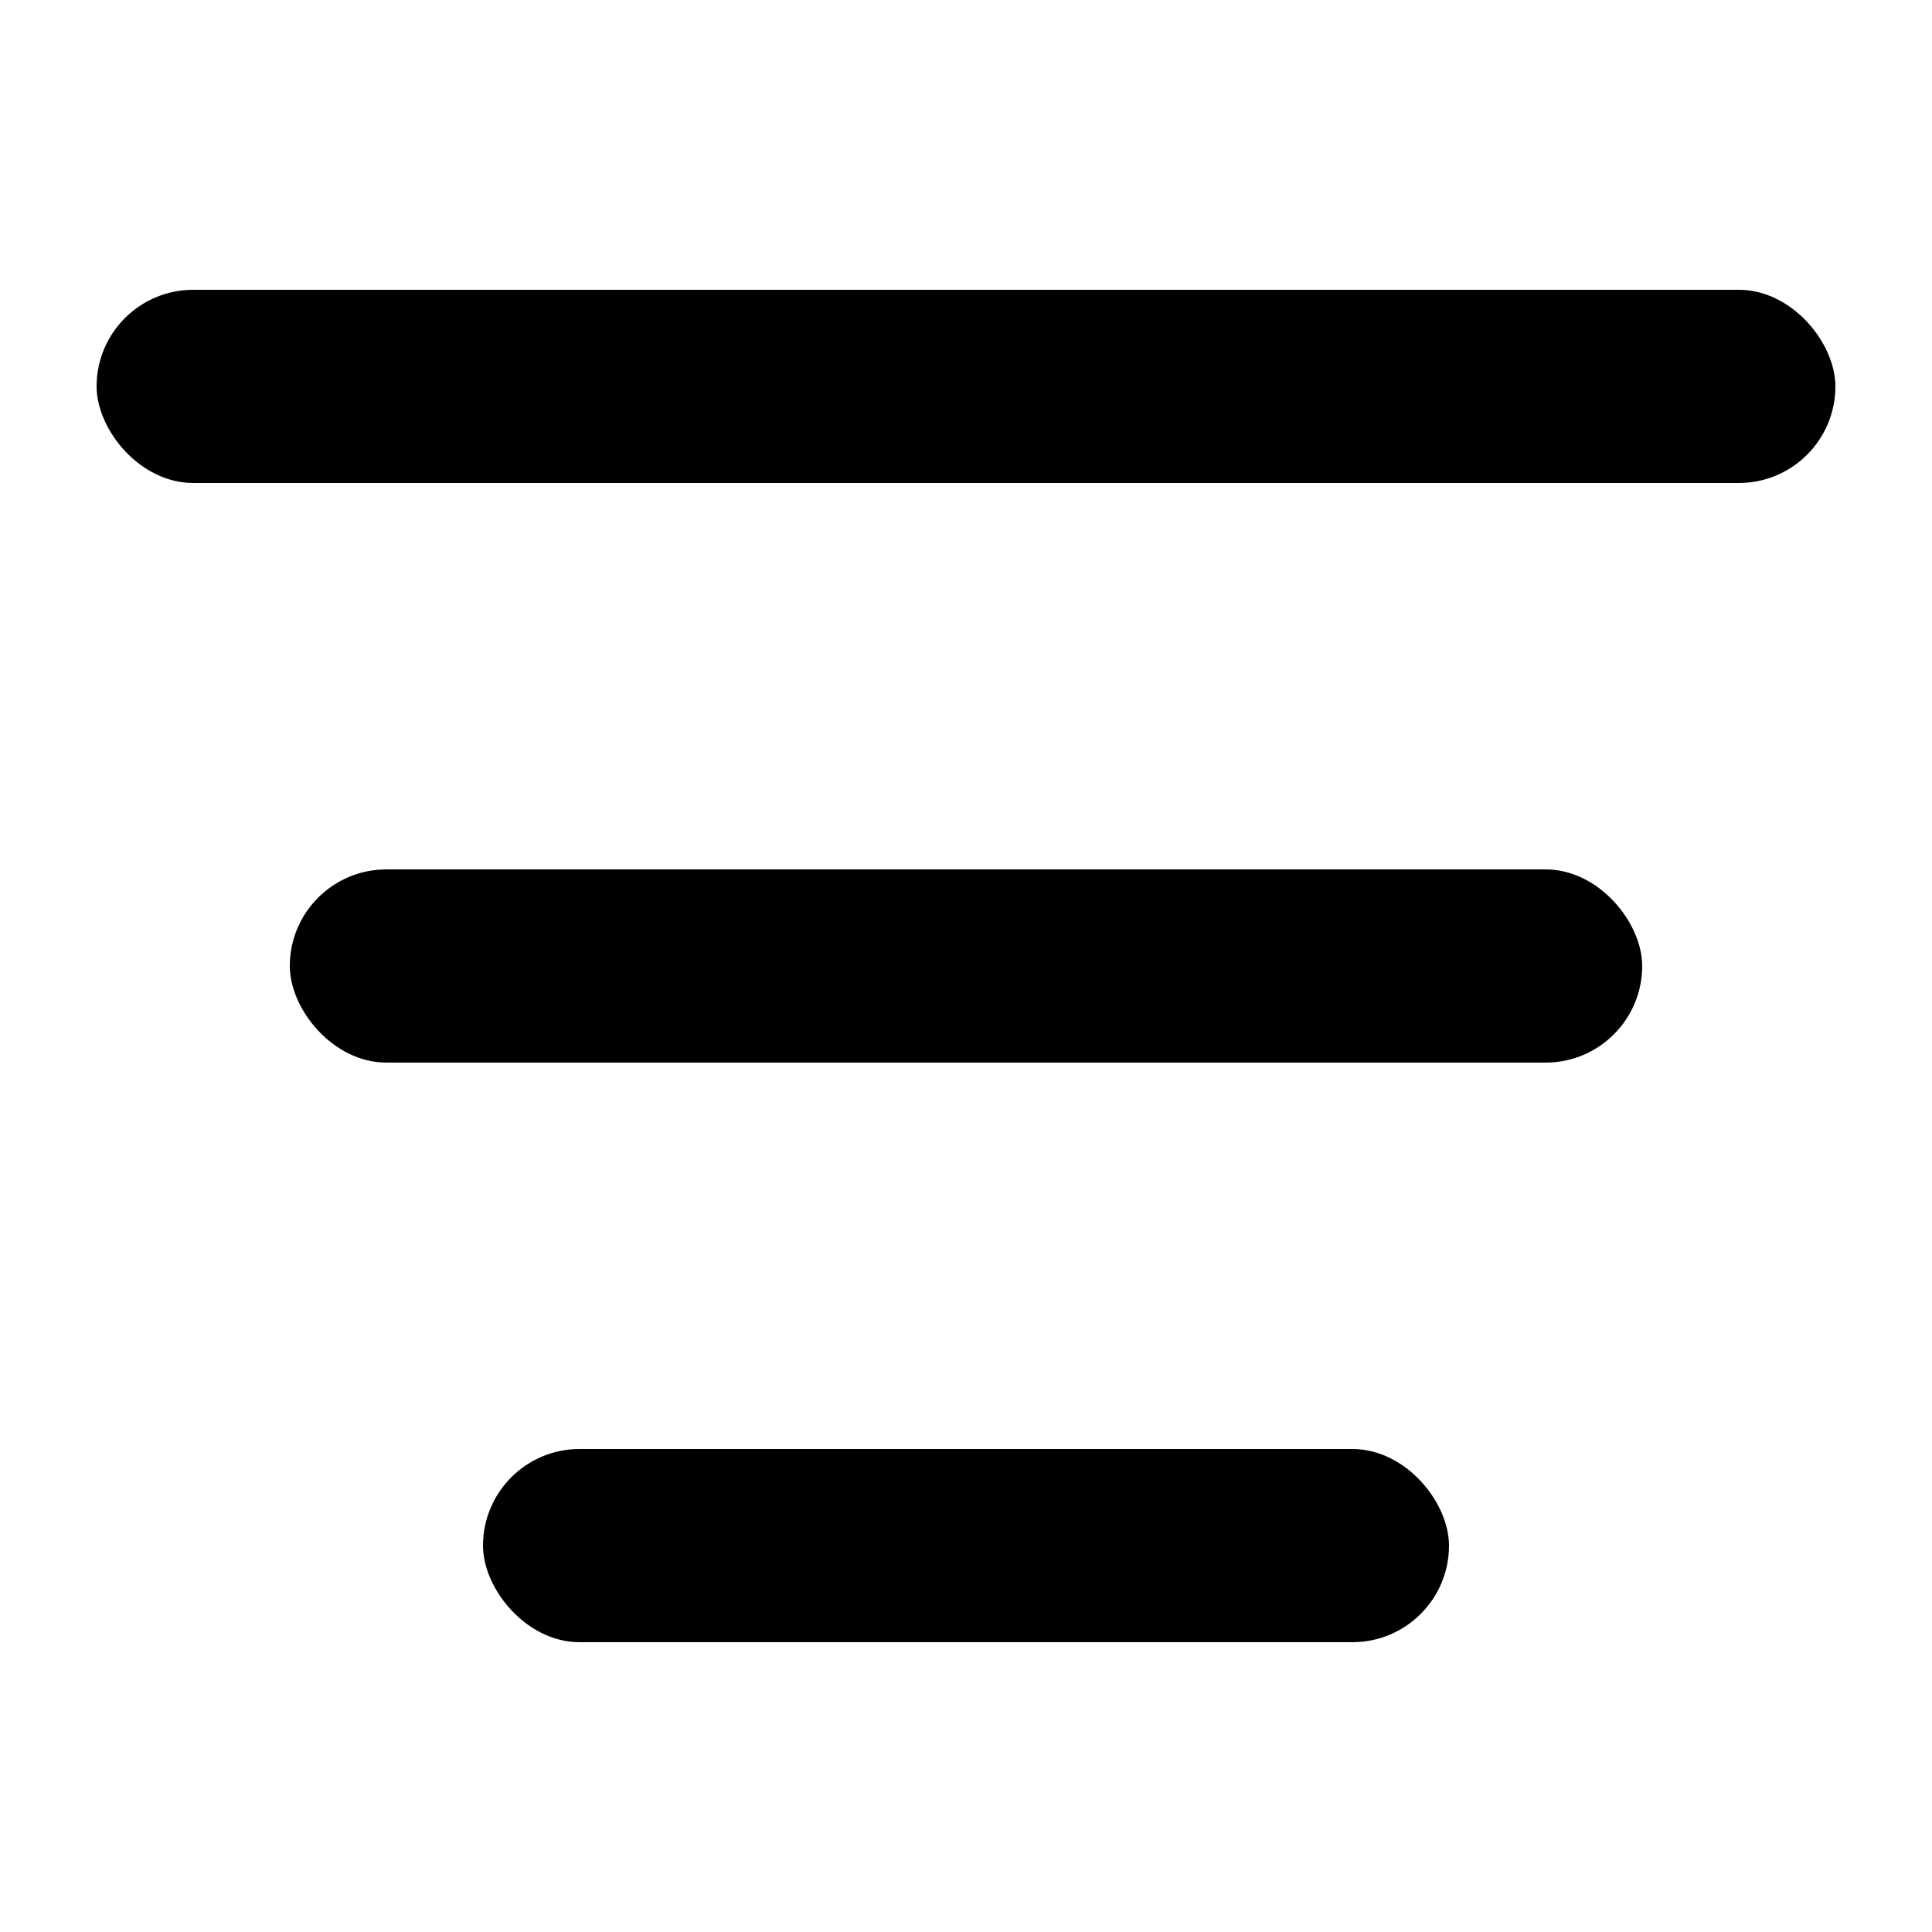                   <svg width="20" height="20" viewBox="0 0 20 20" fill="none" xmlns="http://www.w3.org/2000/svg">
                    <rect x="1" y="3" width="18" height="2" rx="1" fill="currentColor" />
                    <rect x="5" y="15" width="10" height="2" rx="1" fill="currentColor" />
                    <rect x="3" y="9" width="14" height="2" rx="1" fill="currentColor" />
                  </svg>